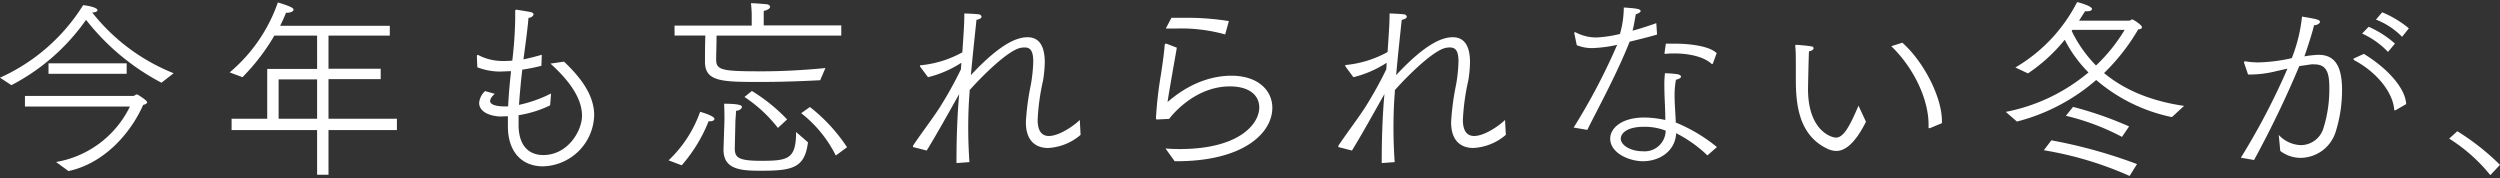 <svg xmlns="http://www.w3.org/2000/svg" viewBox="0 0 421 30">
	<rect x="0" y="0" width="421" height="30" fill="#333333" stroke="none"/>
	<defs>
		<style>.cls-1{fill:none;}.cls-2{fill:#fff;}</style>
	</defs>
	<title>img_txt_intro01</title>
	<g>
		<rect class="cls-1" width="421" height="30"/>
		<path class="cls-2" d="M0,13.08A31.88,31.88,0,0,0,14,.87c.16,0,2.41.29,2.41.85,0,.19-.29.36-.88.39A33,33,0,0,0,29.24,12.33l-2.05,1.6A39.26,39.26,0,0,1,14.49,3.34a35,35,0,0,1-12.57,11Zm9.44,14.2a17,17,0,0,0,12.44-9.34H4.2l0-1.79h18.3c.13,0,.33-.23.52-.23a.2.2,0,0,1,.13,0c.29.16,1.63,1,1.63,1.3,0,.16-.2.33-.68.46-1.73,4-6,9.7-12.57,11.13ZM8.17,10.67H21.33v1.76H8.17Z"/>
		<path class="cls-2" d="M39,20h6V11.61h8.4V6H46.2a35,35,0,0,1-5.37,7l-2.15-.81A26.9,26.9,0,0,0,46.79.41c2.47.75,2.64,1,2.64,1.24s-.46.49-1,.49c-.07,0-.16,0-.26,0-.29.72-.62,1.46-1,2.21H65.64V6H55.32v5.57h8.79v1.76H55.32V20H66.84V21.9H55.32v7.52H53.4V21.9H39ZM53.4,20V13.37H46.92V20Z"/>
		<path class="cls-2" d="M84.17,19.62c-2.12-.13-3.48-1-3.48-2.28a3,3,0,0,1,1-2l1.63.46c-.55.49-.78.88-.78,1.21,0,.91,2.15.91,2.44.91l.59,0c.1-2.12.29-4.07.49-5.93-.68,0-1.37.06-2,.06a10.68,10.68,0,0,1-3.68-.72c0-.2-.07-1.47-.07-1.86,0-.16,0-.2.1-.2a.19.19,0,0,1,.13,0,8.84,8.84,0,0,0,4.17,1c.52,0,1,0,1.56-.07a67.35,67.35,0,0,0,.49-6.93c0-.49,0-1,0-1.43,0-.1,0-.2.26-.2,0,0,1.66.26,2.34.39.33.07.49.23.49.39S89.54,3,89,3c-.16,1.89-.49,4.33-.85,7,1.07-.23,2.12-.49,3.09-.78l-.07,1.86a31.36,31.36,0,0,1-3.22.65c-.23,2-.42,4-.55,5.93a22.11,22.11,0,0,0,5.4-1.92l-.16,2a18.83,18.83,0,0,1-5.31,1.66v1.89c.1,3.45,1.89,4.82,4.17,4.82,4.07,0,6.51-4,6.51-6.64,0-3.39-2.9-6.58-5.31-8.76l2.28-.33c2.51,2.38,5.08,5.44,5.08,9a8.85,8.85,0,0,1-8.6,8.63c-3.84,0-5.93-2.73-5.93-6.71v-.1c0-.55,0-1.11,0-1.63Z"/>
		<path class="cls-2" d="M112.59,27a20.78,20.78,0,0,0,5.31-8.17c.23.06,2.41.68,2.41,1.2,0,.2-.26.39-.72.39l-.26,0a25.74,25.74,0,0,1-4.53,7.42Zm1-22.69h13V2.69c0-.16,0-1.14-.13-2.15.59,0,1.79.1,2.47.16.49,0,.75.23.75.46s-.39.55-1.07.68c0,.55,0,1.14,0,1.27l0,1.17h13.06V6h-21c0,1.2-.07,3.45-.07,3.94v.07c0,1.82,1,2,7.59,2,3.29,0,6.77-.16,10.81-.55l-.88,2.05c-1.89.1-5.89.29-9.93.29-6.54,0-9.47,0-9.47-3.39,0-.94,0-3.26.07-4.43H113.6ZM122,20.14s0-1.72-.06-2.67c2.64,0,3,.29,3,.55s-.39.59-1,.65c0,.65-.1,1.5-.1,1.79l-.1,4.39V25c0,1.5.55,2.08,4.39,2.08,4.56,0,5.93-.26,5.93-4.85l2,1.73c-.52,4.3-2.6,4.79-7.81,4.79-3.19,0-6.41-.06-6.41-3.52v-.13Zm4.62-4.82a29.18,29.18,0,0,1,5.93,4.79L131,21.54a23.59,23.59,0,0,0-5.63-5.21Zm9.77,2.7a28.47,28.47,0,0,1,6.25,6.77l-1.89,1.4a20.82,20.82,0,0,0-5.83-7.13Z"/>
		<path class="cls-2" d="M153.88,24.8c-.1,0-.13-.07-.13-.13a.2.2,0,0,1,0-.13c1.33-2,3.16-4.39,4.46-6.38a67.37,67.37,0,0,0,3.61-6.48l.07-1.11A18.31,18.31,0,0,1,156.28,13L155,11.29a.28.28,0,0,1-.07-.2c0-.06,0-.1.13-.1a18.1,18.1,0,0,0,7-2.18c.16-2.44.33-4.66.33-6.15V2.27c.29,0,1.66.06,2.31.13.36,0,.59.23.59.42s-.26.42-.85.52c-.29,2.8-.65,6-.94,9.31,5.24-5.63,8-6.38,9.54-6.38,2.15,0,2.9,1.79,2.9,4.23a21,21,0,0,1-.29,3.06,37.58,37.58,0,0,0-.91,6.61c0,1.92.72,2.73,1.89,2.73,1.73,0,4.17-1.69,5.21-2.7l.13,2.51a9.1,9.1,0,0,1-5.47,2.21c-2.05,0-3.74-1.17-3.74-4.3V20.5a43.4,43.4,0,0,1,.85-6.32,26.18,26.18,0,0,0,.39-3.81c0-1.82-.49-2.38-1.47-2.38a4.41,4.41,0,0,0-.62.06c-2.05.36-6.32,4.53-8.63,7.13l0,.32c-.16,2-.23,4-.23,6s.07,3.78.2,5.8l-2.18.16c0-4.07.13-8,.46-11.62v0c-1.79,3.16-3.65,6.54-5.47,9.51Z"/>
		<path class="cls-2" d="M196.27,25c.75.07,1.56.1,2.41.1,10,0,13.38-4.23,13.38-7,0-2-1.6-3.55-4.95-3.55-6.19,0-10.16,5.37-10.22,5.47l-2,.1c-.13,0-.2,0-.23-.2a66.52,66.52,0,0,1,.85-7.42c.29-1.89.59-4.1.62-4.92,0-.13.07-.2.16-.2a.41.41,0,0,1,.2,0l1.69.65s-1.5,8.46-1.56,9.15c4.49-3.91,8.63-4.43,10.74-4.43,4.53,0,6.9,2.51,6.9,5.4,0,4.27-4.88,9-16.12,9h-.33Zm1-22c.68,0,1.37,0,2.08,0a44.32,44.32,0,0,1,7.59.55l-.62,2.25a27.51,27.51,0,0,0-8.11-1c-.65,0-1.27,0-1.89,0Z"/>
		<path class="cls-2" d="M225.51,24.8c-.1,0-.13-.07-.13-.13a.2.2,0,0,1,0-.13c1.33-2,3.16-4.39,4.46-6.38a67.37,67.37,0,0,0,3.61-6.48l.07-1.11A18.31,18.31,0,0,1,227.91,13l-1.3-1.76a.28.28,0,0,1-.07-.2c0-.06,0-.1.13-.1a18.1,18.1,0,0,0,7-2.18c.16-2.44.33-4.66.33-6.15V2.27c.29,0,1.66.06,2.31.13.36,0,.59.23.59.42s-.26.42-.85.52c-.29,2.8-.65,6-.94,9.31,5.24-5.63,8-6.38,9.54-6.38,2.15,0,2.9,1.79,2.9,4.23a21,21,0,0,1-.29,3.06,37.58,37.58,0,0,0-.91,6.61c0,1.92.72,2.73,1.89,2.73,1.73,0,4.17-1.69,5.21-2.7l.13,2.51a9.1,9.1,0,0,1-5.47,2.21c-2.05,0-3.74-1.17-3.74-4.3V20.5a43.4,43.4,0,0,1,.85-6.32,26.18,26.18,0,0,0,.39-3.81c0-1.82-.49-2.38-1.47-2.38a4.41,4.41,0,0,0-.62.06c-2.05.36-6.32,4.53-8.63,7.13l0,.32c-.16,2-.23,4-.23,6s.07,3.78.2,5.8l-2.18.16c0-4.07.13-8,.46-11.62v0c-1.79,3.16-3.65,6.54-5.47,9.51Z"/>
		<path class="cls-2" d="M265,21.48a103.92,103.92,0,0,0,7.33-13.93,22.53,22.53,0,0,1-4.23.55,6.81,6.81,0,0,1-2.57-.49l-.42-2V5.56c0-.06,0-.13.1-.13a.12.12,0,0,1,.1,0,7.44,7.44,0,0,0,3.55.88,21,21,0,0,0,3.94-.59,16.63,16.63,0,0,0,.65-4.46c1.69.13,2.83.19,2.83.59,0,.16-.19.36-.81.55-.13.65-.29,1.82-.55,2.77,1.47-.39,2.9-.88,4-1.27l.13,1.92c-1.33.39-3,.81-4.62,1.2-2.12,5.37-5.31,11.2-7.13,14.85Zm22.53,4.69a22,22,0,0,0-5.27-3.74c-.13,3-2.77,4.72-5.6,4.72-2.25,0-5.5-1.34-5.5-3.81,0-1.69,1.82-3.55,5.76-3.55a17,17,0,0,1,3.52.42c0-1.92-.16-3.87-.16-5.6a16.78,16.78,0,0,1,.1-2.28,19.06,19.06,0,0,1,2.05.16c.42.07.65.23.65.42s-.29.39-.85.52a14.29,14.29,0,0,0-.23,2.67c0,1.5.16,3.06.2,4.53a27.54,27.54,0,0,1,6.93,4.13Zm-10.68-4.82c-2.93,0-3.91,1.14-3.91,2,0,1.11,1.66,2.12,3.68,2.12A3.54,3.54,0,0,0,280.5,22,9.79,9.79,0,0,0,276.88,21.35Zm3.68-14c.46,0,.91,0,1.43,0,2.7,0,5.93.42,7.13,1.6l-.62,1.69c0,.06-.07.13-.13.13a.12.12,0,0,1-.1,0C287.14,9.69,284.76,9,282,9c-.46,0-1,0-1.47.07-.23,0-.23-.07-.23-.1V8.94Z"/>
		<path class="cls-2" d="M314.23,20.5c-2,4-3.74,4.92-5,4.92a3.69,3.69,0,0,1-1.6-.42c-4.75-2.31-5.21-7.52-5.21-11.59s0-4.88-.1-5.63c0-.19.06-.23.13-.23a1.39,1.39,0,0,0,.16,0s1.69.13,2.41.26c.23,0,.39.16.39.32s-.23.42-.78.52c-.06,1.24-.16,5.89-.16,6.35,0,7,3.94,8.17,4.69,8.17,1.2,0,2.18-1.53,3.81-5.37ZM325,21.58a.19.19,0,0,1-.13,0c-.06,0-.1,0-.1-.13V21c0-4.46-2.64-9.73-6.28-13.22l1.86-.59c3.55,3.13,6.67,9.12,6.67,13.19v.36Z"/>
		<path class="cls-2" d="M337.77,18.84A30.78,30.78,0,0,0,351.7,12.2a22,22,0,0,1-4-5.5,28.07,28.07,0,0,1-6.19,5.66l-2.12-1a26.91,26.91,0,0,0,10.39-11c.16,0,2.51.65,2.51,1.14,0,.23-.26.39-.78.39a1.62,1.62,0,0,1-.39,0c-.29.49-.65,1-1,1.59h8.46c.16,0,.29-.2.49-.2s1.63.94,1.63,1.27-.29.36-.62.39a33.94,33.94,0,0,1-5.76,7.36c2.9,2.41,7.16,4.62,13.48,5.53l-2.05,1.89A28.41,28.41,0,0,1,353,13.47a32.75,32.75,0,0,1-13.35,7Zm7.68,4.79a84.4,84.4,0,0,1,14.42,4l-1.24,2a59.09,59.09,0,0,0-14.45-4.33ZM349.1,18a61.44,61.44,0,0,1,9.44,3.29l-1.2,1.76a39.82,39.82,0,0,0-9.44-3.55Zm-.23-12.8a21.7,21.7,0,0,0,4.1,5.83,28.21,28.21,0,0,0,4.82-6H349Z"/>
		<path class="cls-2" d="M377.36,26.56a115.84,115.84,0,0,0,7.85-15l-1.76.39a18.24,18.24,0,0,1-4.13.59,5.48,5.48,0,0,1-.75,0l-.68-2a.11.11,0,0,0,0-.06c0-.13.13-.16.2-.16a13.1,13.1,0,0,0,2.25.19,28,28,0,0,0,5.6-.72,26.48,26.48,0,0,0,1.72-7c.49.1,1.86.29,2.51.49.36.1.52.26.52.42s-.39.55-1,.55c-.23,1-.94,3.29-1.63,5.24a18.83,18.83,0,0,1,2.34-.26c2.38,0,4,1.33,4,5.89a23.29,23.29,0,0,1-1.07,7.07,6.24,6.24,0,0,1-5.79,4.39A5.65,5.65,0,0,1,384,25.42l-.26-2.7a5.3,5.3,0,0,0,3.74,1.72,4,4,0,0,0,3.78-2.83,21.91,21.91,0,0,0,1-6.77c0-2.34-.32-4-2.51-4a3.15,3.15,0,0,0-.55,0l-2,.29a170.61,170.61,0,0,1-7.62,15.82ZM398.07,9.07c4,2.44,7,5.79,7.13,8.46l-1.73,1c-.06,0-.1.06-.16.06s-.1,0-.13-.16c-.19-2.61-2.57-6.06-6.74-8.3a.17.17,0,0,1-.1-.13.34.34,0,0,1,0-.13Zm.81-4.56a16.76,16.76,0,0,1,4.43,2.83l-1.17,1.4a14,14,0,0,0-4.36-3.09Zm2.28-2.44a17.56,17.56,0,0,1,4.49,2.7l-1.14,1.43a12.35,12.35,0,0,0-4.4-2.9Z"/>
		<path class="cls-2" d="M413.81,22.1A40.5,40.5,0,0,1,421,27.76l-1.63,1.73a28.09,28.09,0,0,0-6.93-6.15Z"/>
	</g>
</svg>